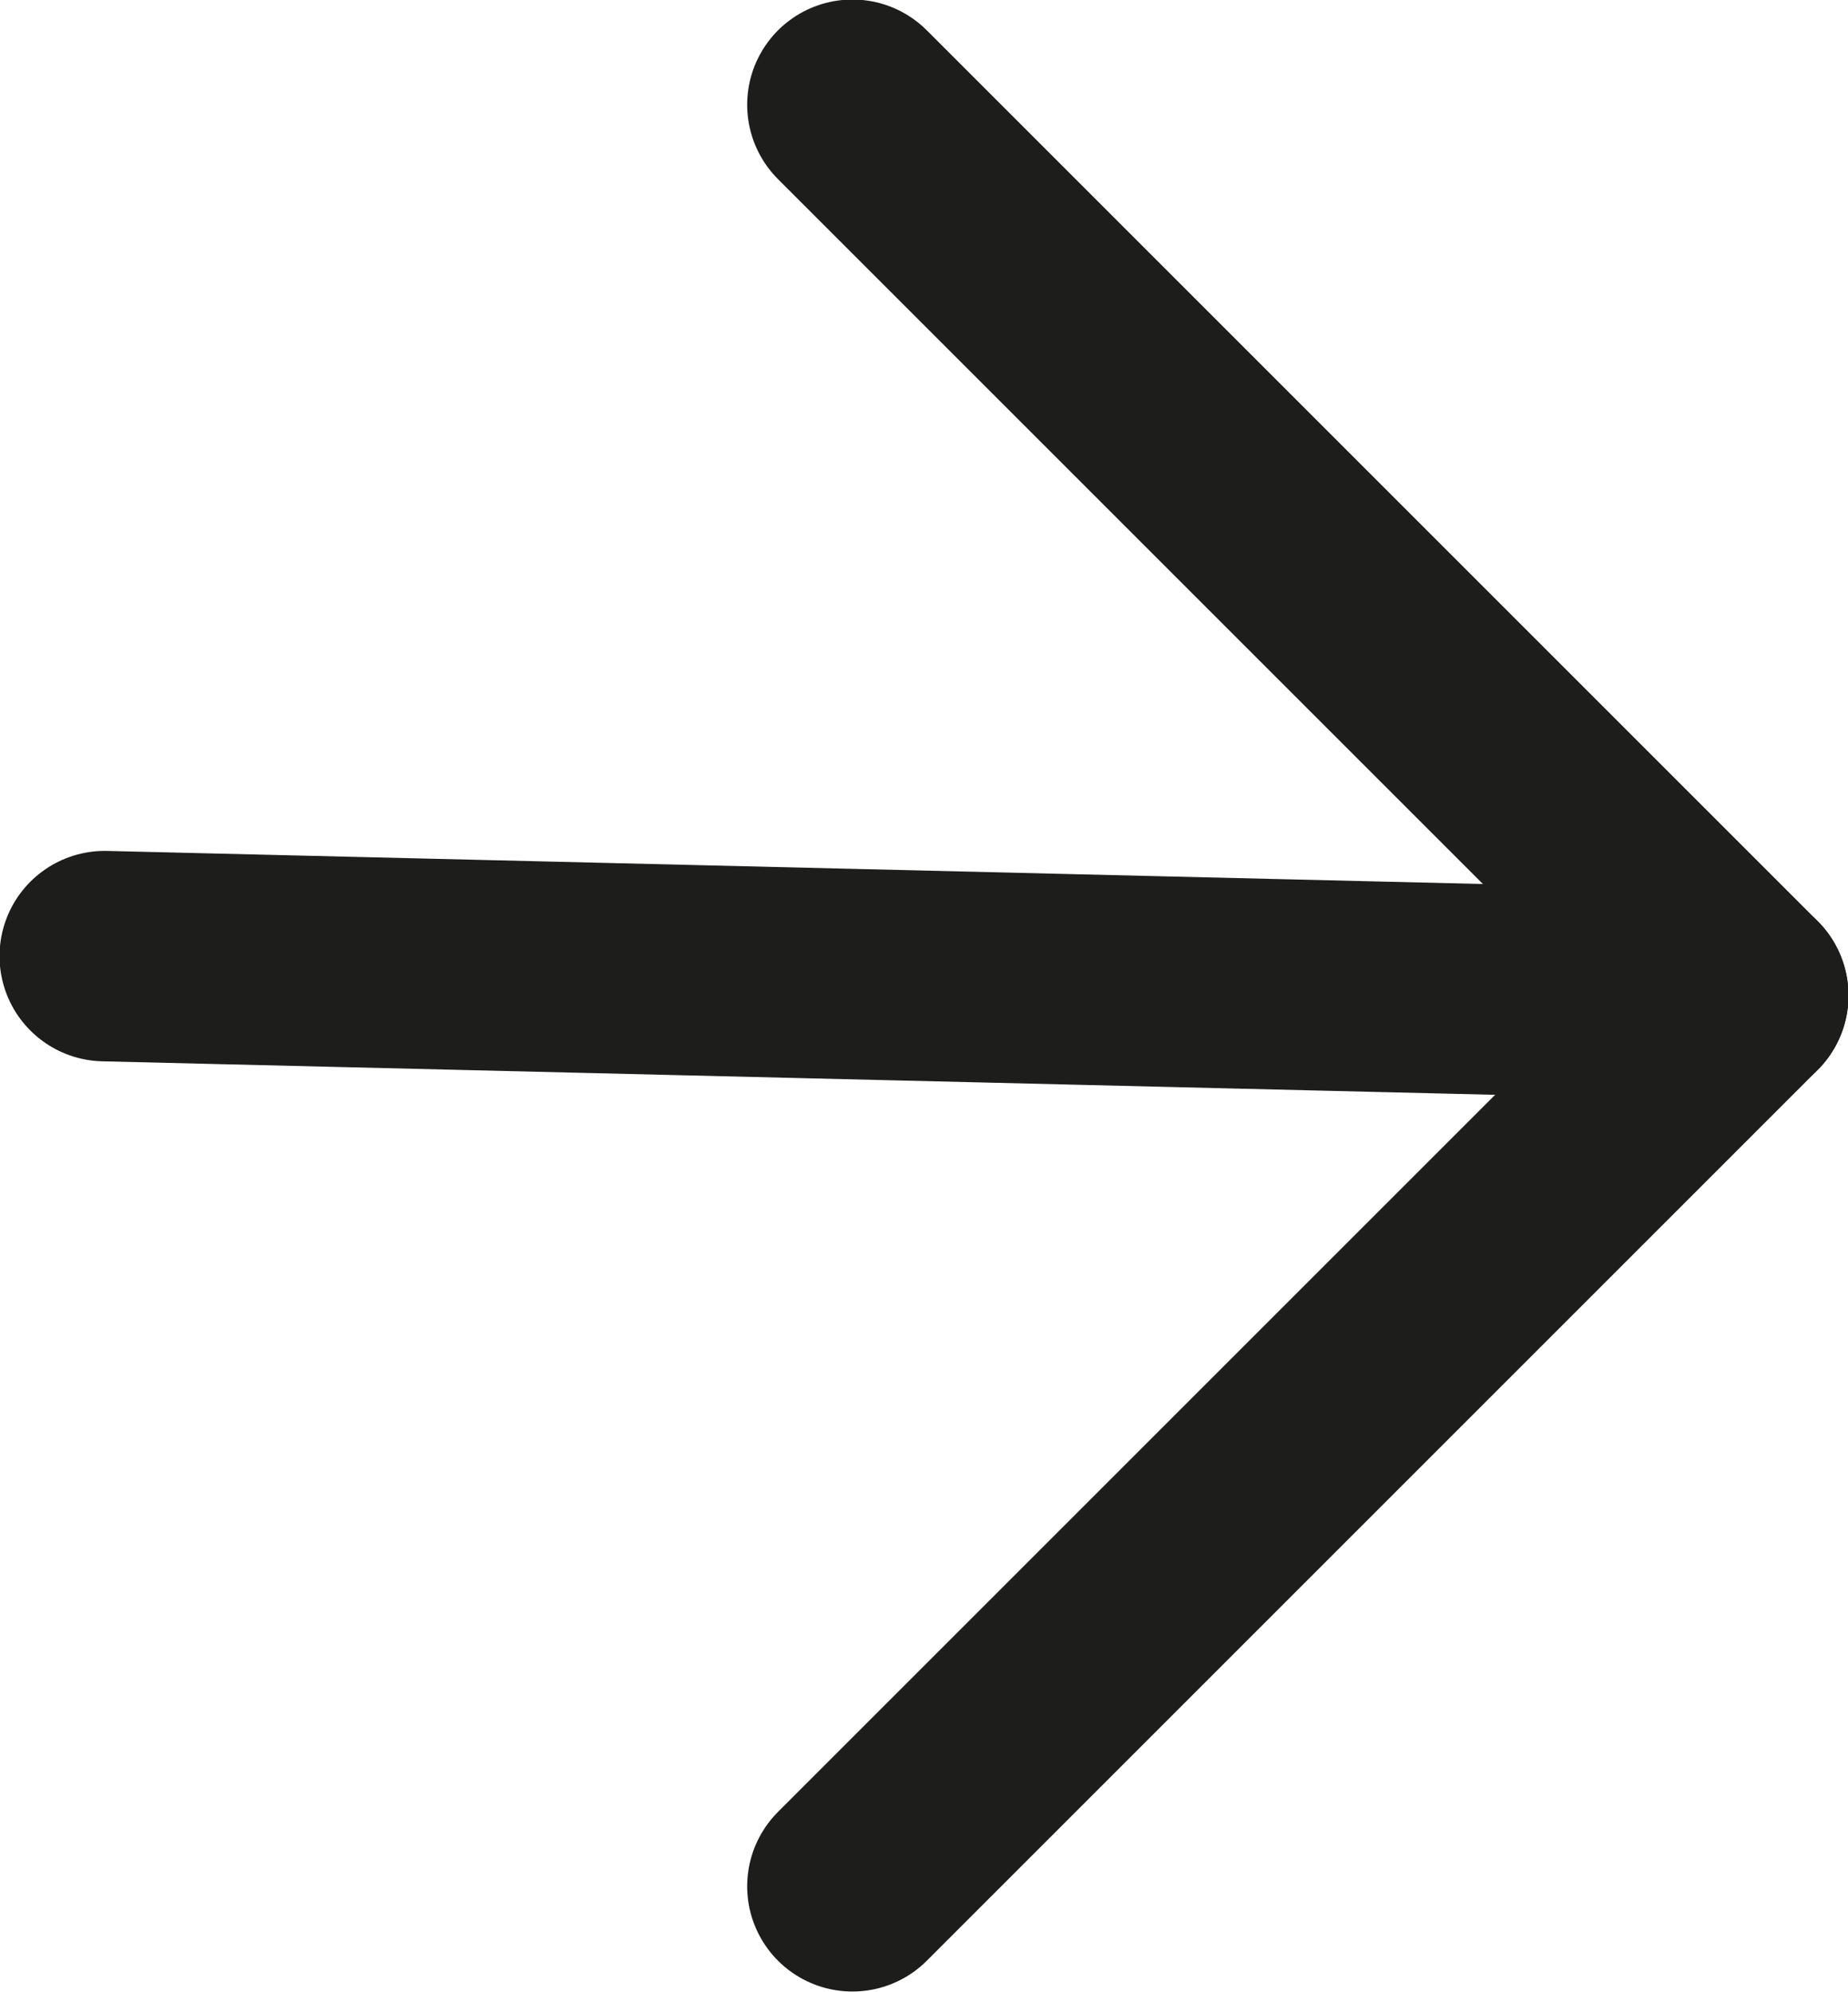 <?xml version="1.0" encoding="UTF-8"?><svg id="Capa_2" xmlns="http://www.w3.org/2000/svg" viewBox="0 0 19.23 20.73"><defs><style>.cls-1{fill:none;stroke:#1d1d1b;stroke-linecap:round;stroke-linejoin:round;stroke-width:2.19px;}</style></defs><g id="diseño"><polyline class="cls-1" points="8.87 19.63 18.14 10.36 8.87 1.09"/><line class="cls-1" x1="18.14" y1="10.36" x2="1.09" y2="9.95"/></g></svg>